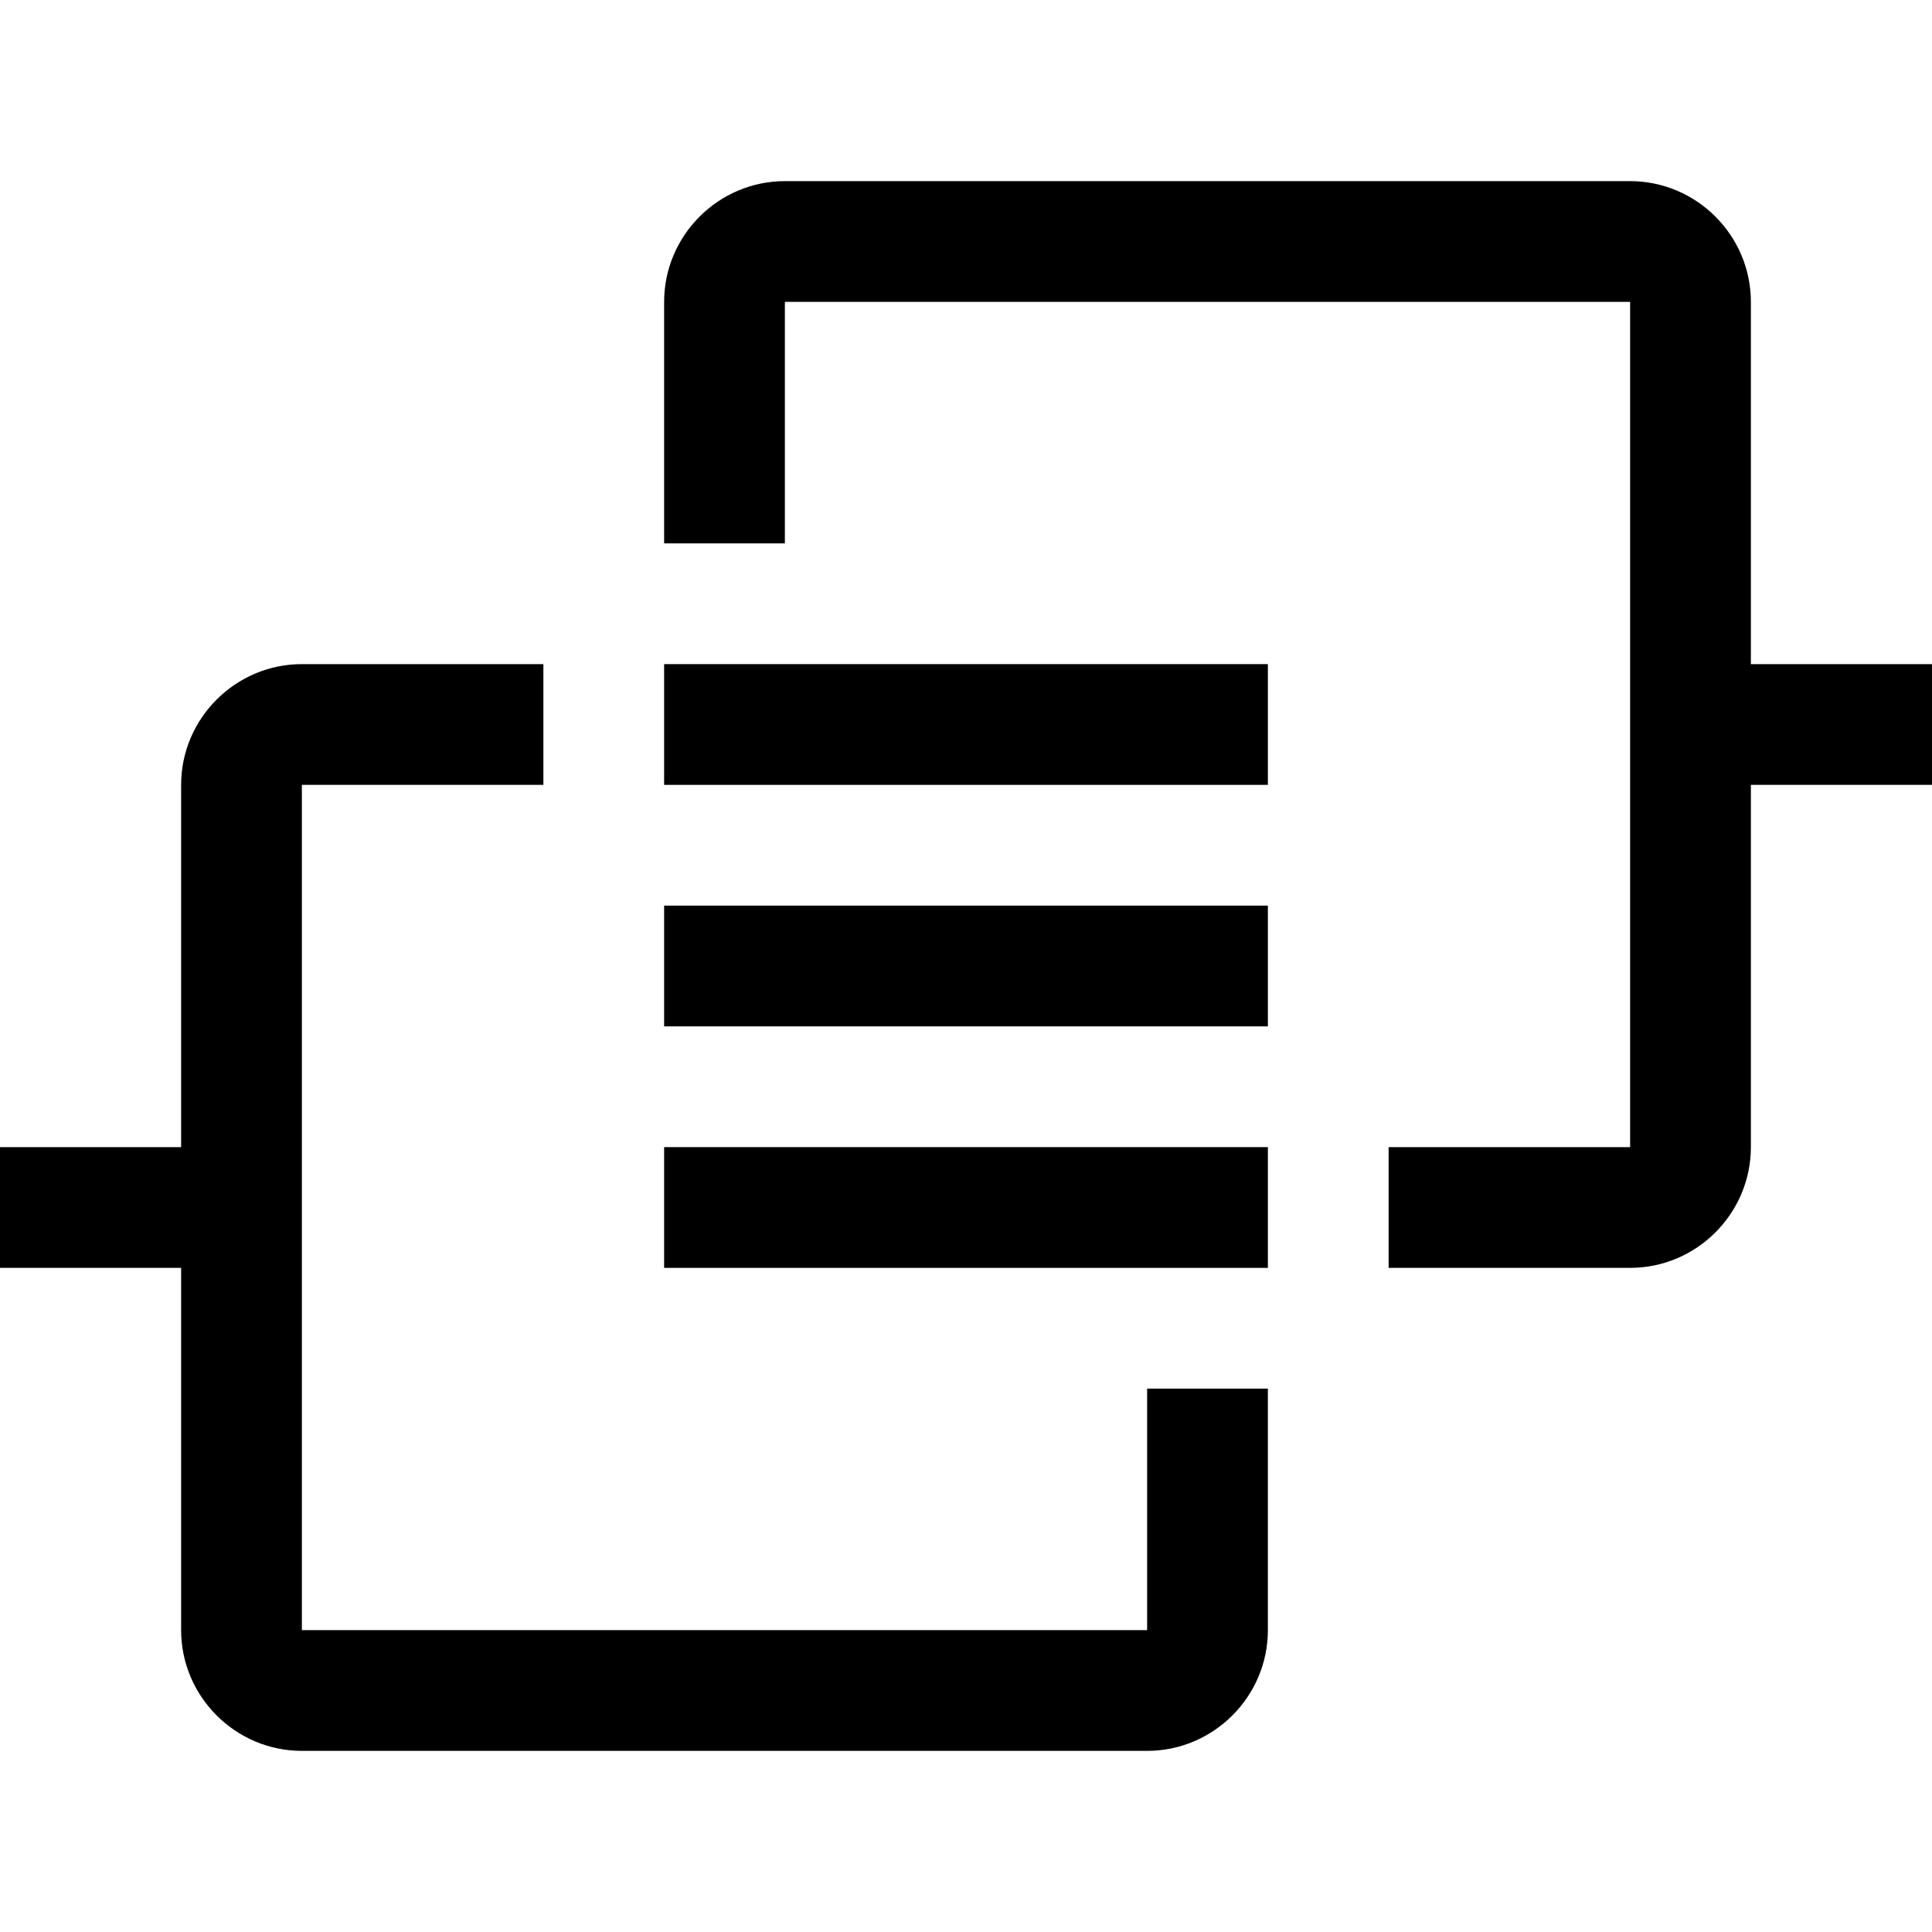 <?xml version="1.0" encoding="utf-8"?>
<!-- Generator: www.svgicons.com -->
<svg xmlns="http://www.w3.org/2000/svg" width="800" height="800" viewBox="0 0 32 32">
<path fill="currentColor" d="M19 27H5V13h4v-2H5c-1.1 0-2 .9-2 2v6H0v2h3v6c0 1.1.9 2 2 2h14c1.1 0 2-.9 2-2v-4h-2z"/><path fill="currentColor" d="M11 19h10v2H11zm0-4h10v2H11zm0-4h10v2H11z"/><path fill="currentColor" d="M29 11V5c0-1.1-.9-2-2-2H13c-1.1 0-2 .9-2 2v4h2V5h14v14h-4v2h4c1.1 0 2-.9 2-2v-6h3v-2z"/>
</svg>